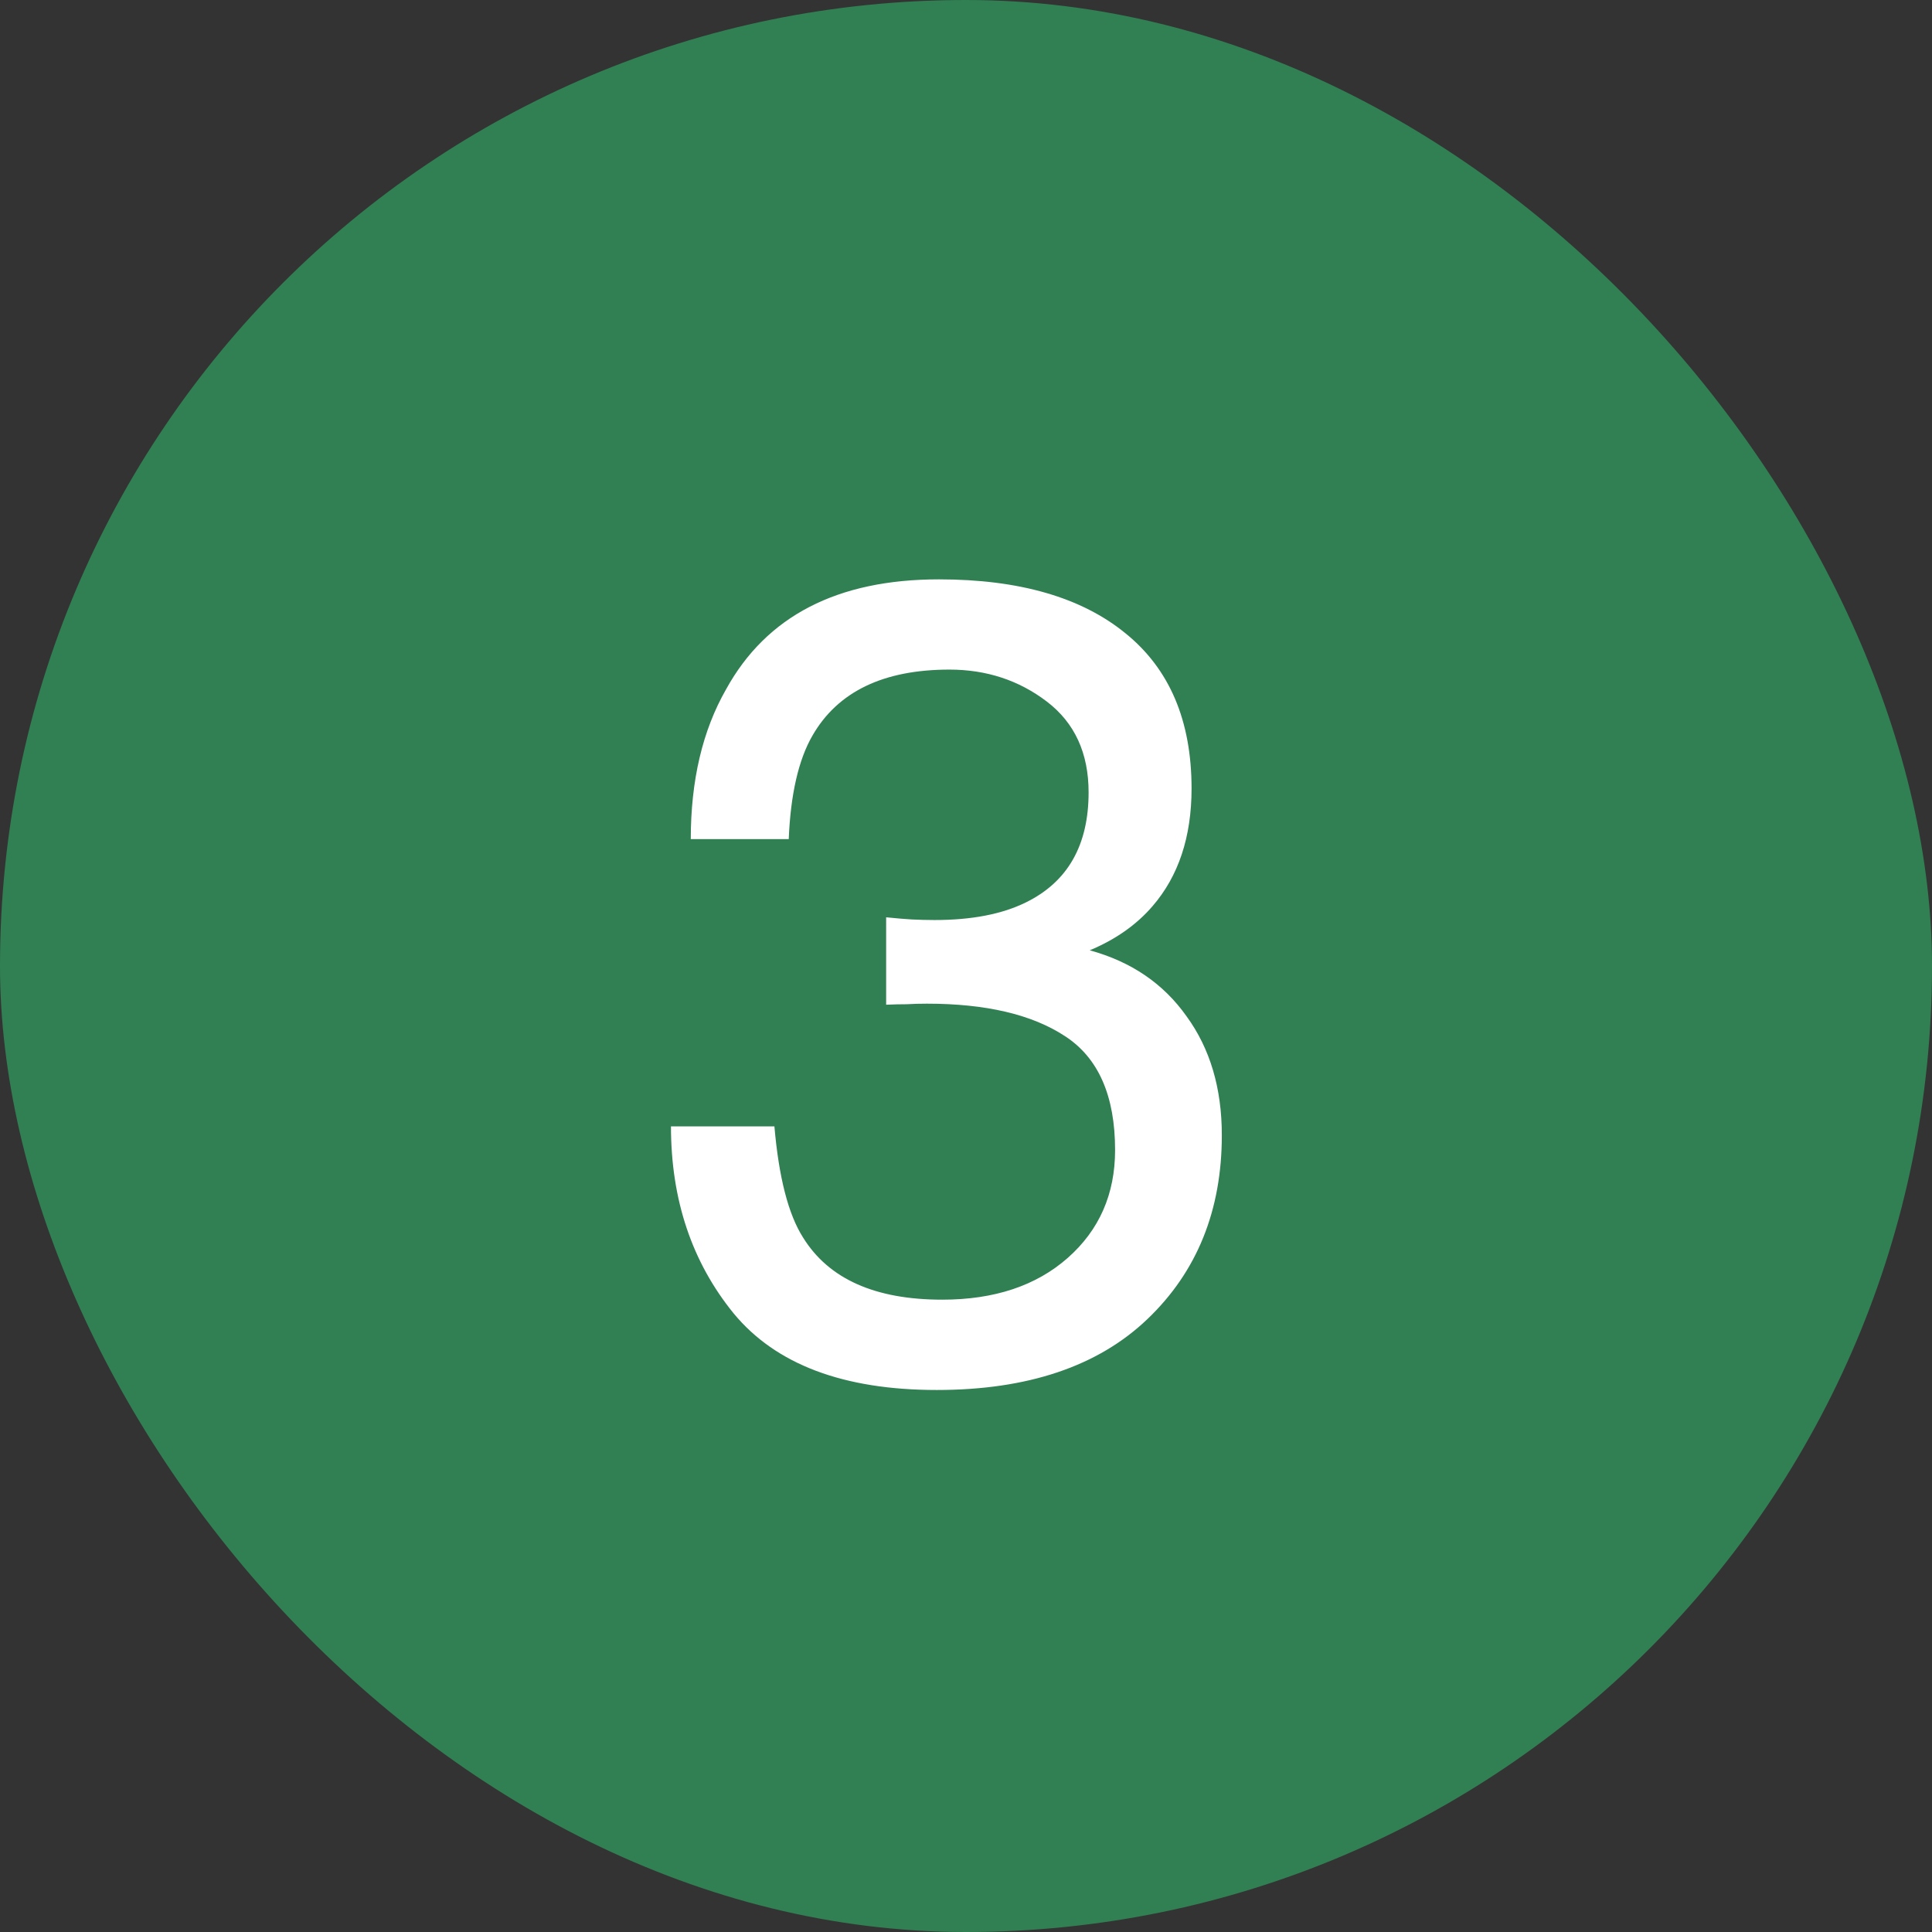 <svg xmlns="http://www.w3.org/2000/svg" width="24" height="24" viewBox="0 0 24 24" fill="none">
  <rect x="0" y="0" width="24" height="24" fill="#333333" stroke="none"/>
  <rect width="24" height="24" rx="12" fill="#318053"></rect>
  <path d="M11.637 17.267C10.479 17.267 9.638 16.95 9.114 16.316C8.595 15.678 8.335 14.904 8.335 13.992H9.62C9.675 14.626 9.793 15.086 9.976 15.373C10.295 15.888 10.871 16.145 11.705 16.145C12.352 16.145 12.872 15.972 13.264 15.626C13.656 15.28 13.852 14.833 13.852 14.286C13.852 13.612 13.644 13.14 13.229 12.871C12.819 12.602 12.247 12.468 11.514 12.468C11.432 12.468 11.347 12.47 11.261 12.475C11.179 12.475 11.094 12.477 11.008 12.481V11.395C11.135 11.408 11.242 11.417 11.329 11.422C11.416 11.426 11.509 11.429 11.609 11.429C12.07 11.429 12.448 11.356 12.744 11.21C13.264 10.955 13.523 10.499 13.523 9.843C13.523 9.355 13.35 8.979 13.004 8.715C12.658 8.451 12.254 8.318 11.794 8.318C10.974 8.318 10.406 8.592 10.092 9.139C9.919 9.439 9.821 9.868 9.798 10.424H8.581C8.581 9.695 8.727 9.075 9.019 8.564C9.52 7.653 10.402 7.197 11.664 7.197C12.662 7.197 13.435 7.421 13.981 7.867C14.528 8.309 14.802 8.952 14.802 9.795C14.802 10.396 14.64 10.884 14.316 11.258C14.116 11.49 13.856 11.672 13.537 11.805C14.052 11.946 14.453 12.219 14.74 12.625C15.032 13.026 15.178 13.518 15.178 14.102C15.178 15.036 14.87 15.797 14.255 16.385C13.64 16.973 12.767 17.267 11.637 17.267Z" fill="white"></path>
</svg>
